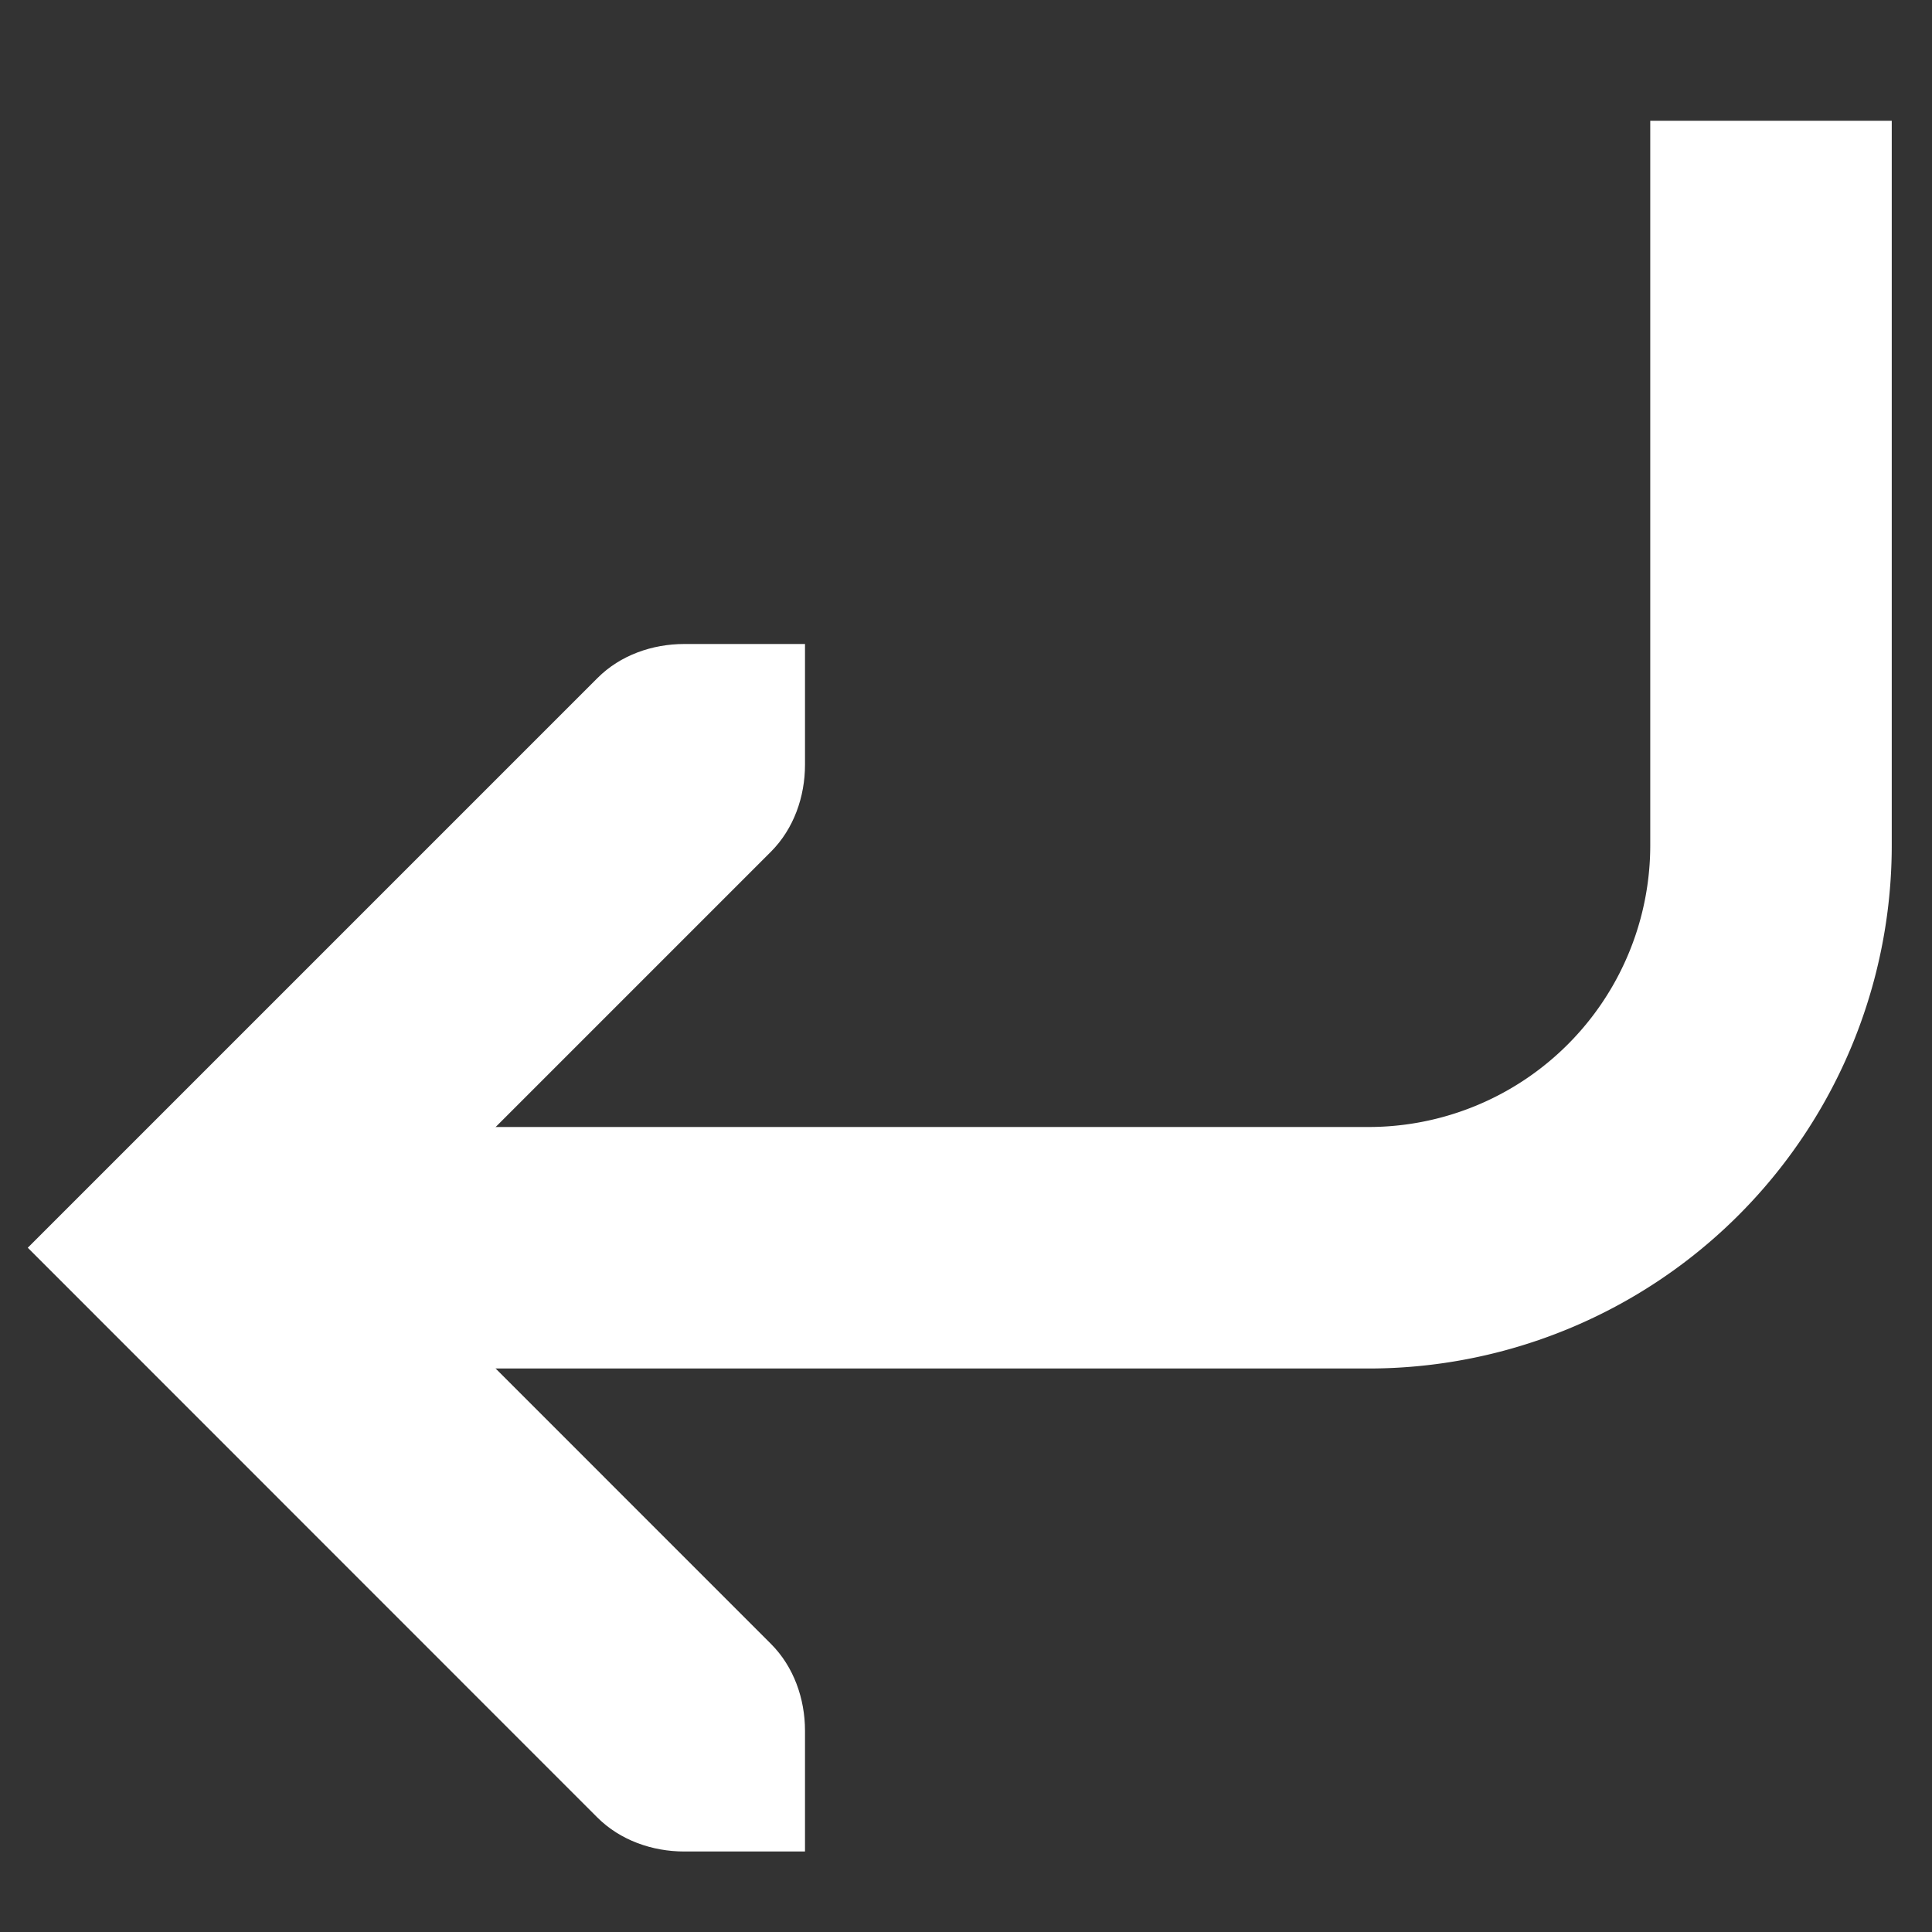 <svg xmlns="http://www.w3.org/2000/svg" class="keyboard-key" width="24" height="24">
    <rect width="100%" height="100%" fill="#333333" stroke="none"/>
    <path overflow="visible" font-weight="400" style="line-height:normal;-inkscape-font-specification:'Bitstream Vera Sans';text-indent:0;text-align:start;text-decoration-line:none;text-transform:none;marker:none" d="M10 23H8.5c-.398 0-.796-.14-1.079-.422L.345 15.5l7.078-7.078C7.704 8.14 8.102 8 8.5 8H10v1.5c0 .398-.14.796-.422 1.079L4.657 15.5l4.921 4.922c.282.282.422.68.422 1.078z" color="#000" font-family="Bitstream Vera Sans" fill="#fff"/>
    <path overflow="visible" d="M22 1.5v9a5 5 0 01-5 5H4" style="marker:none" color="#000" fill="none" stroke="#fff" stroke-width="3"/>
</svg>
